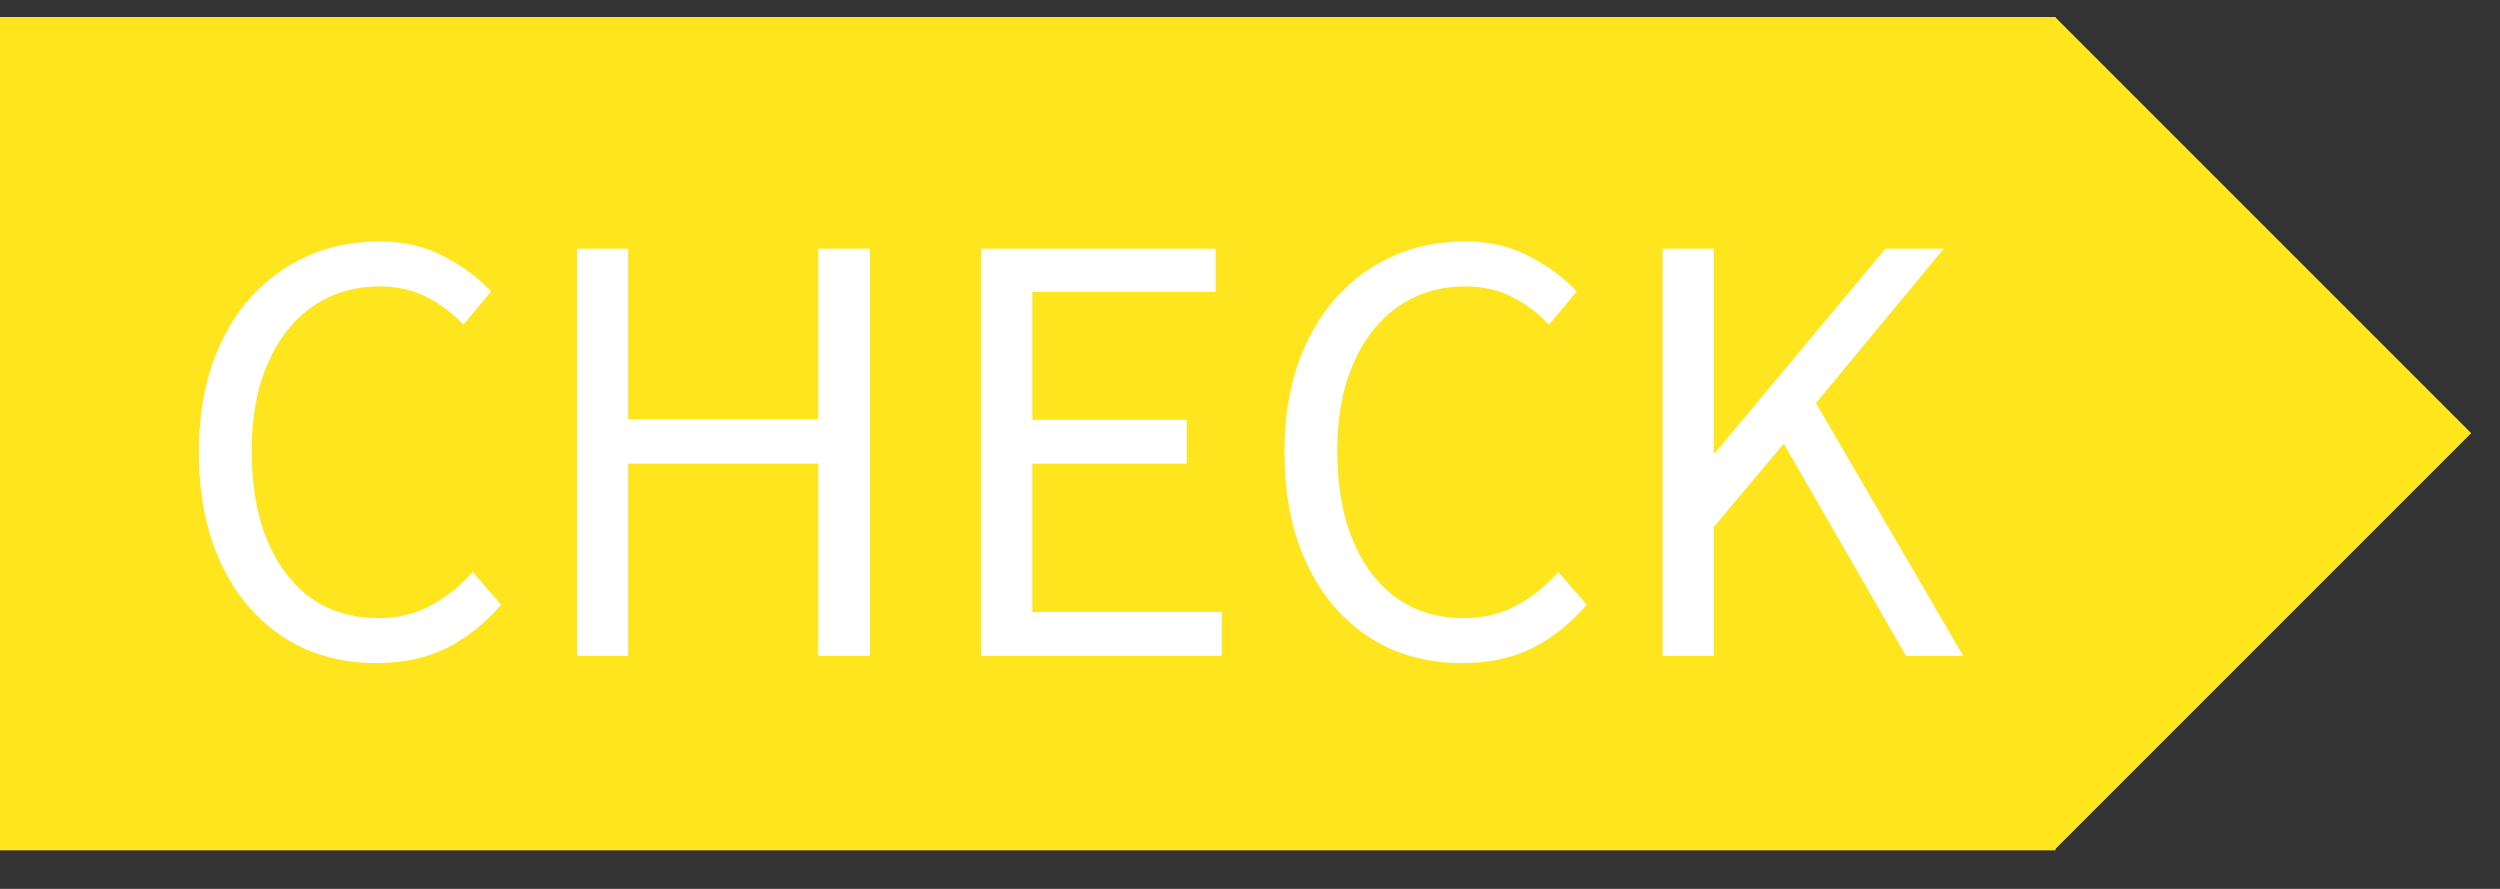 <svg width="45" height="16" viewBox="0 0 45 16" fill="none" xmlns="http://www.w3.org/2000/svg">
<rect x="0" y="0" width="45" height="16" fill="#333333" stroke="none"/>
<rect width="37" height="15" transform="translate(0 0.306)" fill="#FFE51E"/>
<rect width="10.594" height="10.594" transform="translate(36.99 0.306) rotate(45)" fill="#FFE51E"/>
<path d="M6.77 11.936C6.317 11.936 5.893 11.852 5.5 11.686C5.113 11.512 4.777 11.262 4.49 10.936C4.203 10.609 3.98 10.212 3.82 9.746C3.66 9.272 3.58 8.739 3.58 8.146C3.58 7.552 3.66 7.022 3.82 6.556C3.987 6.082 4.217 5.682 4.51 5.356C4.803 5.029 5.147 4.779 5.54 4.606C5.933 4.432 6.363 4.346 6.83 4.346C7.277 4.346 7.67 4.439 8.01 4.626C8.35 4.806 8.627 5.012 8.84 5.246L8.34 5.846C8.147 5.639 7.927 5.472 7.68 5.346C7.433 5.219 7.153 5.156 6.84 5.156C6.38 5.156 5.977 5.276 5.63 5.516C5.283 5.756 5.013 6.099 4.82 6.546C4.627 6.986 4.53 7.509 4.53 8.116C4.53 8.736 4.623 9.272 4.81 9.726C4.997 10.172 5.26 10.519 5.6 10.766C5.94 11.006 6.343 11.126 6.81 11.126C7.157 11.126 7.467 11.052 7.74 10.906C8.02 10.759 8.277 10.556 8.51 10.296L9.02 10.886C8.733 11.219 8.407 11.479 8.04 11.666C7.673 11.846 7.25 11.936 6.77 11.936ZM10.387 11.806V4.476H11.307V7.546H14.727V4.476H15.657V11.806H14.727V8.346H11.307V11.806H10.387ZM17.662 11.806V4.476H21.882V5.256H18.582V7.556H21.362V8.346H18.582V11.016H21.992V11.806H17.662ZM26.311 11.936C25.858 11.936 25.434 11.852 25.041 11.686C24.654 11.512 24.318 11.262 24.031 10.936C23.744 10.609 23.521 10.212 23.361 9.746C23.201 9.272 23.121 8.739 23.121 8.146C23.121 7.552 23.201 7.022 23.361 6.556C23.528 6.082 23.758 5.682 24.051 5.356C24.344 5.029 24.688 4.779 25.081 4.606C25.474 4.432 25.904 4.346 26.371 4.346C26.818 4.346 27.211 4.439 27.551 4.626C27.891 4.806 28.168 5.012 28.381 5.246L27.881 5.846C27.688 5.639 27.468 5.472 27.221 5.346C26.974 5.219 26.694 5.156 26.381 5.156C25.921 5.156 25.518 5.276 25.171 5.516C24.824 5.756 24.554 6.099 24.361 6.546C24.168 6.986 24.071 7.509 24.071 8.116C24.071 8.736 24.164 9.272 24.351 9.726C24.538 10.172 24.801 10.519 25.141 10.766C25.481 11.006 25.884 11.126 26.351 11.126C26.698 11.126 27.008 11.052 27.281 10.906C27.561 10.759 27.818 10.556 28.051 10.296L28.561 10.886C28.274 11.219 27.948 11.479 27.581 11.666C27.214 11.846 26.791 11.936 26.311 11.936ZM29.928 11.806V4.476H30.848V8.156H30.868L33.938 4.476H34.988L32.688 7.256L35.338 11.806H34.308L32.108 7.986L30.848 9.486V11.806H29.928Z" fill="white"/>
</svg>
